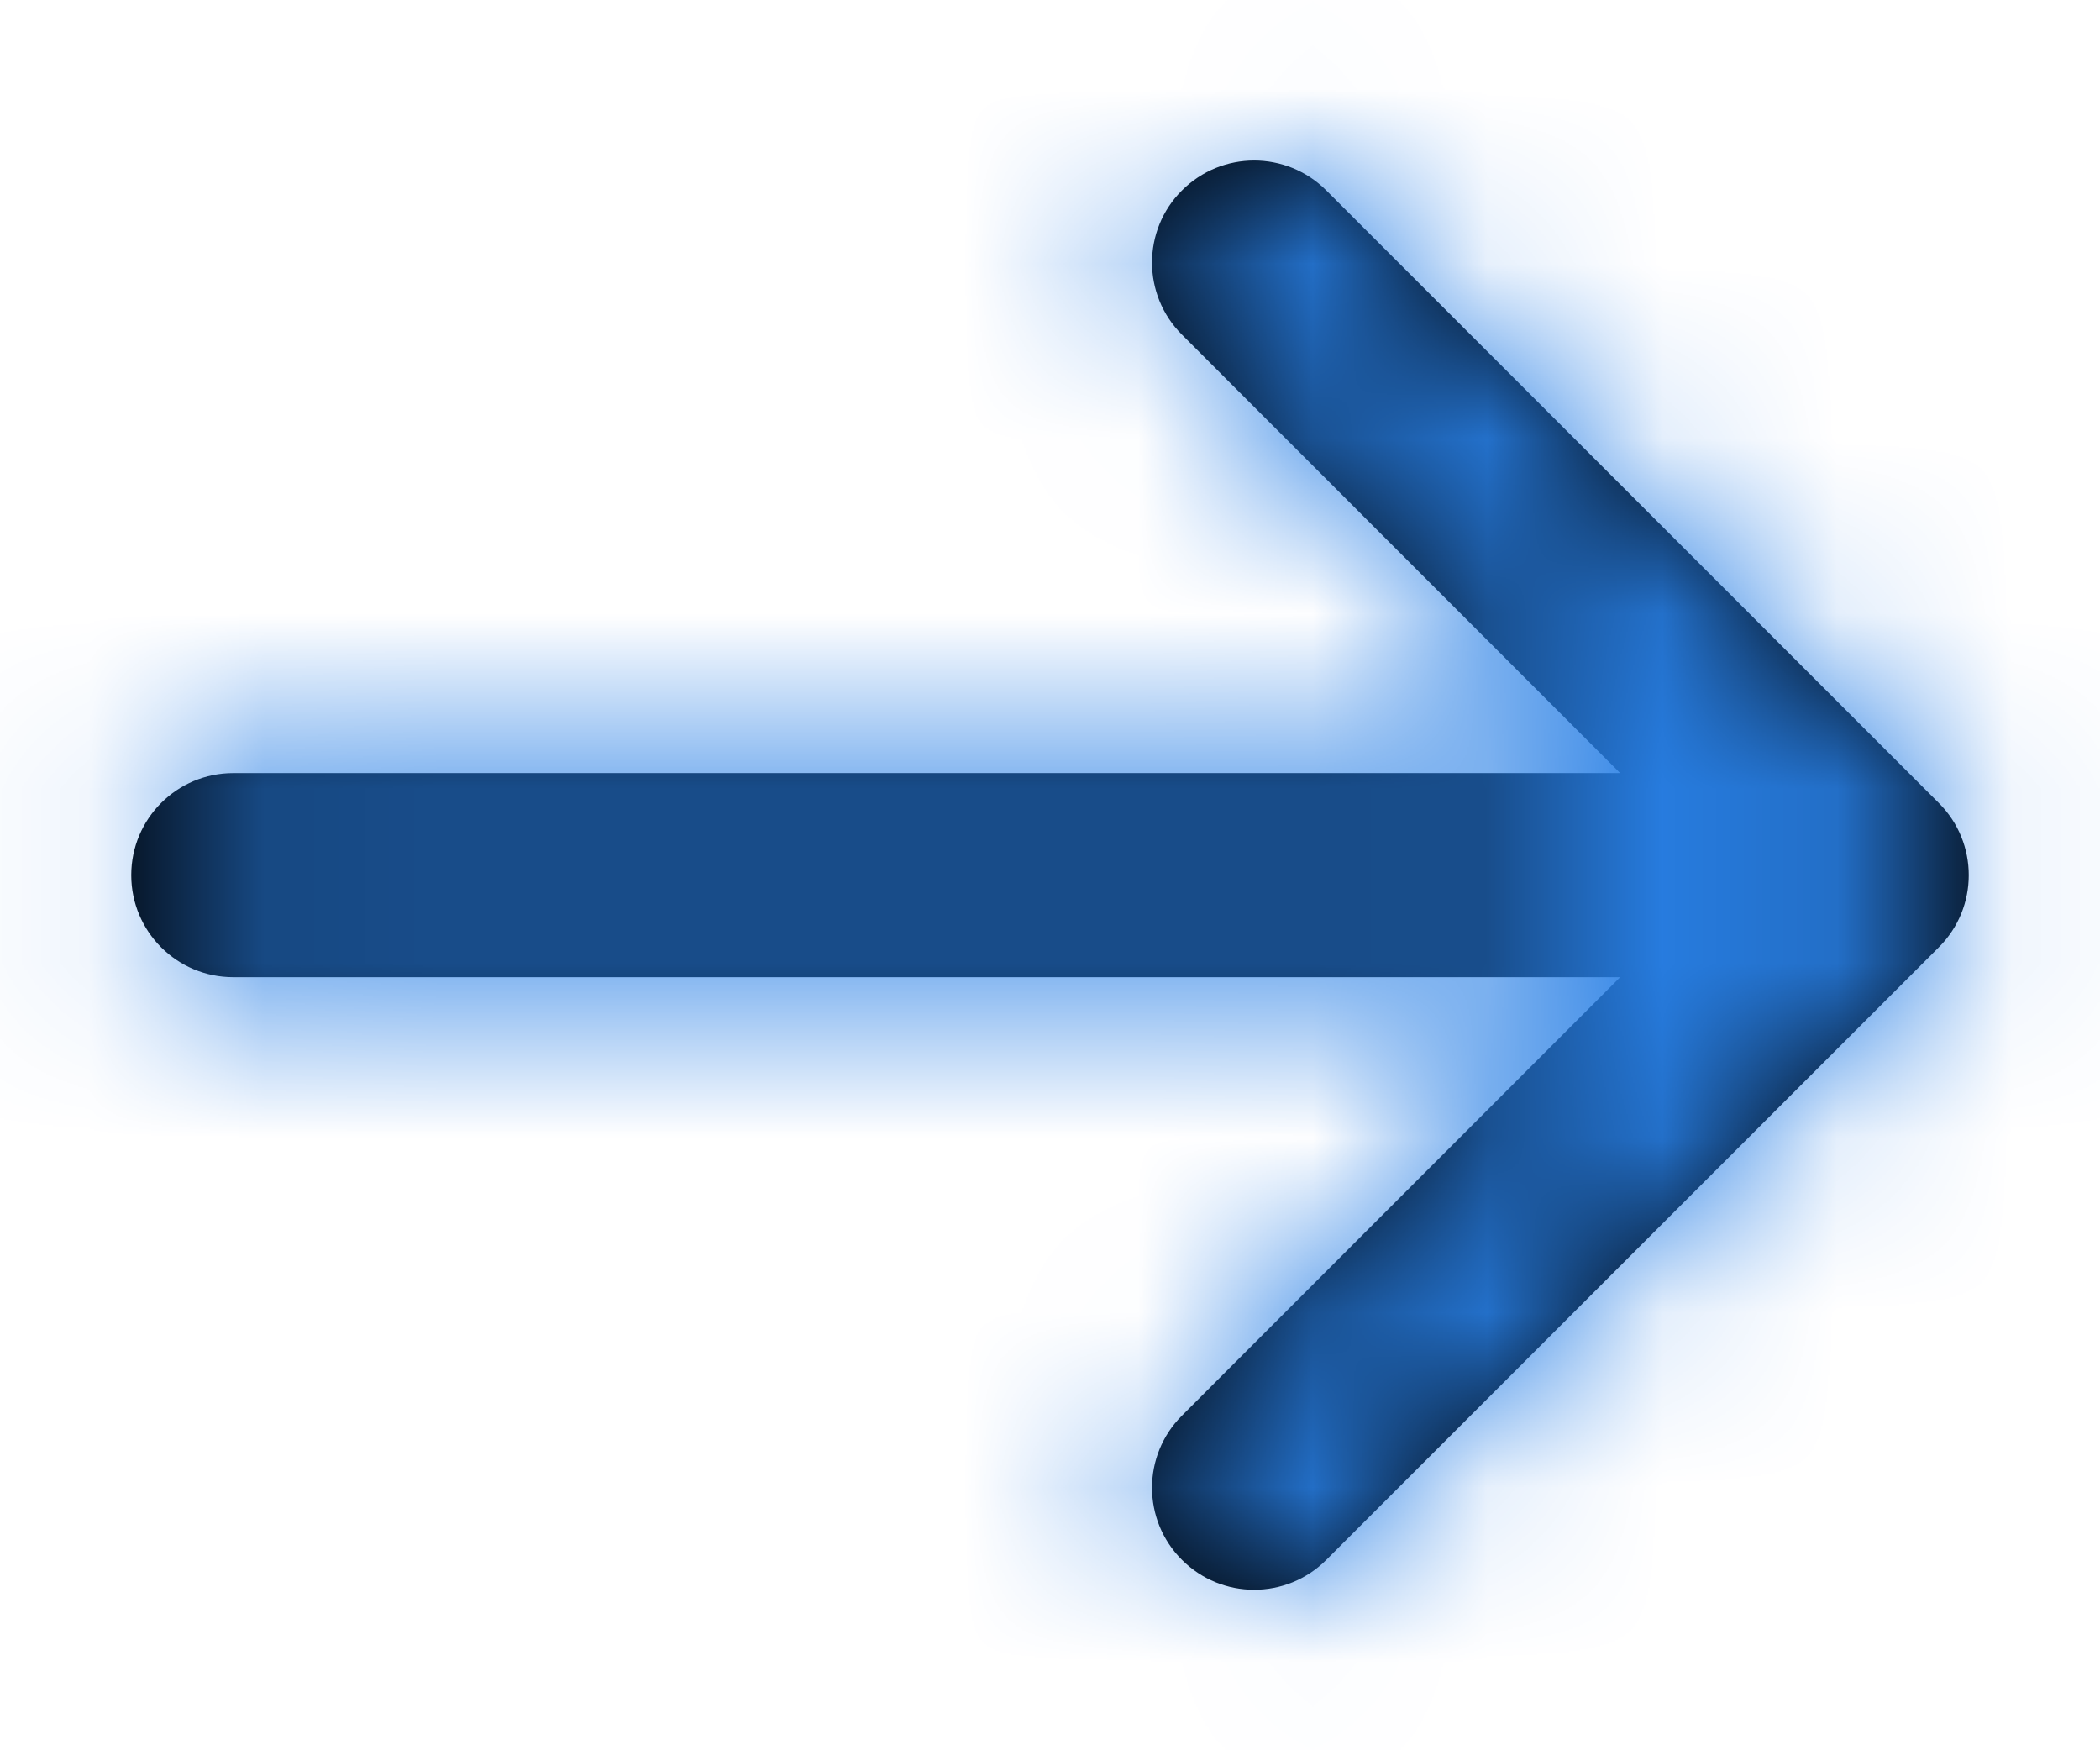 <?xml version="1.0" encoding="UTF-8"?>
<svg width="12px" height="10px" viewBox="0 0 12 10" version="1.1" xmlns="http://www.w3.org/2000/svg" xmlns:xlink="http://www.w3.org/1999/xlink">
    <!-- Generator: sketchtool 49.3 (51167) - http://www.bohemiancoding.com/sketch -->
    <title>073D2664-A446-4DF0-8ED4-859C274CF4EC</title>
    <desc>Created with sketchtool.</desc>
    <defs>
        <path d="M10.258,6.417 L7.754,3.912 C7.526,3.685 7.526,3.315 7.754,3.088 C7.982,2.86 8.351,2.86 8.579,3.088 L12.079,6.588 C12.307,6.815 12.307,7.185 12.079,7.412 L8.579,10.912 C8.351,11.14 7.982,11.14 7.754,10.912 C7.526,10.685 7.526,10.315 7.754,10.088 L10.258,7.583 L2.333,7.583 C2.011,7.583 1.75,7.322 1.75,7 C1.75,6.678 2.011,6.417 2.333,6.417 L10.258,6.417 Z" id="path-1"></path>
    </defs>
    <g id="-" stroke="none" stroke-width="1" fill="none" fill-rule="evenodd">
        <g id="Strona-główna" transform="translate(-1244, -643)">
            <g id="alerty" transform="translate(150, 583)">
                <g id="ICON/-arrow-right" transform="translate(1093, 58)">
                    <mask id="mask-2" fill="white">
                        <use xlink:href="#path-1"></use>
                    </mask>
                    <use id="Combined-Shape" fill="#000000" fill-rule="nonzero" xlink:href="#path-1"></use>
                    <g id="COLOR/-blue" mask="url(#mask-2)" fill="#287FE5" fill-rule="evenodd">
                        <rect id="Rectangle" x="0" y="0" width="14" height="14"></rect>
                    </g>
                </g>
            </g>
        </g>
    </g>
</svg>